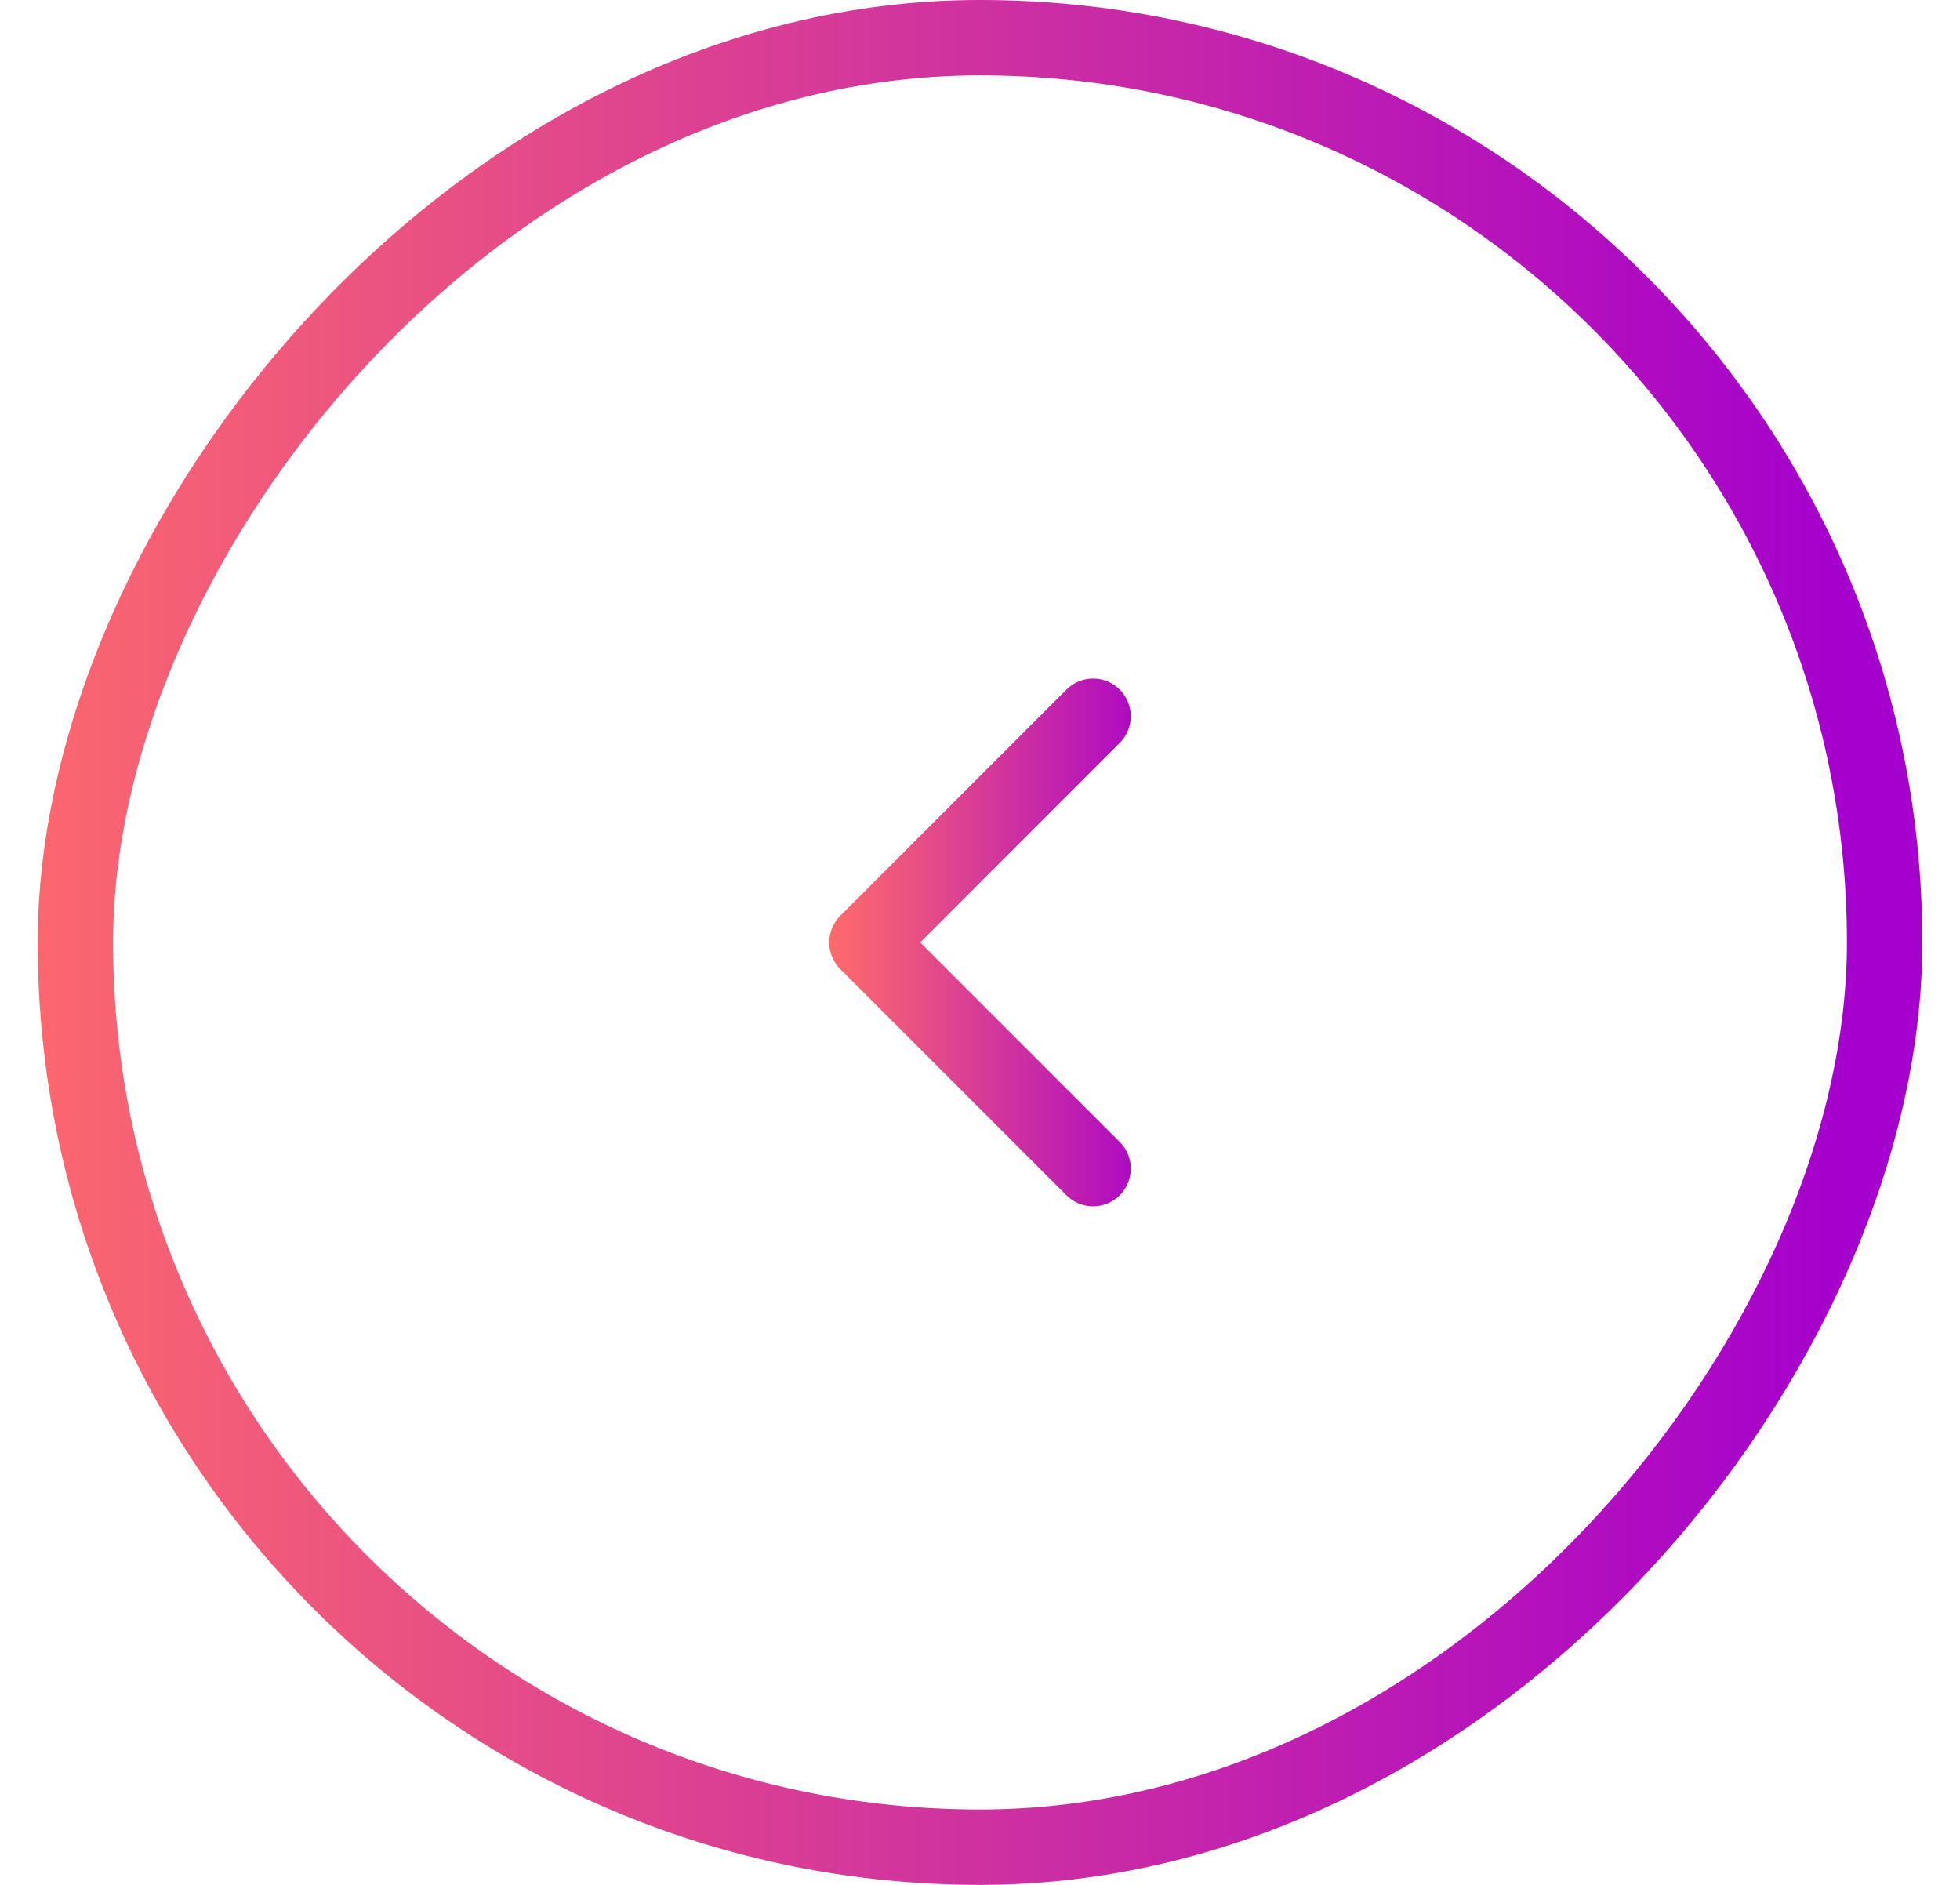 <?xml version="1.0" encoding="UTF-8"?>
<svg xmlns="http://www.w3.org/2000/svg" width="26" height="25" viewBox="0 0 26 25" fill="none">
  <rect x="-0.5" y="0.5" width="24" height="24" rx="12" transform="matrix(-1 0 0 1 24.5 0)" stroke="url(#paint0_linear_1364_3154)"></rect>
  <path d="M14.5 9.5L11.5 12.5L14.5 15.5" stroke="url(#paint1_linear_1364_3154)" stroke-linecap="round" stroke-linejoin="round"></path>
  <defs>
    <linearGradient id="paint0_linear_1364_3154" x1="25" y1="13" x2="-8.7466e-07" y2="13" gradientUnits="userSpaceOnUse">
      <stop stop-color="#FF6B6B"></stop>
      <stop offset="1" stop-color="#A500CD"></stop>
    </linearGradient>
    <linearGradient id="paint1_linear_1364_3154" x1="15.5" y1="12.5" x2="11" y2="12.5" gradientUnits="userSpaceOnUse">
      <stop stop-color="#A500CD"></stop>
      <stop offset="1" stop-color="#FF6B6B"></stop>
    </linearGradient>
  </defs>
</svg>

